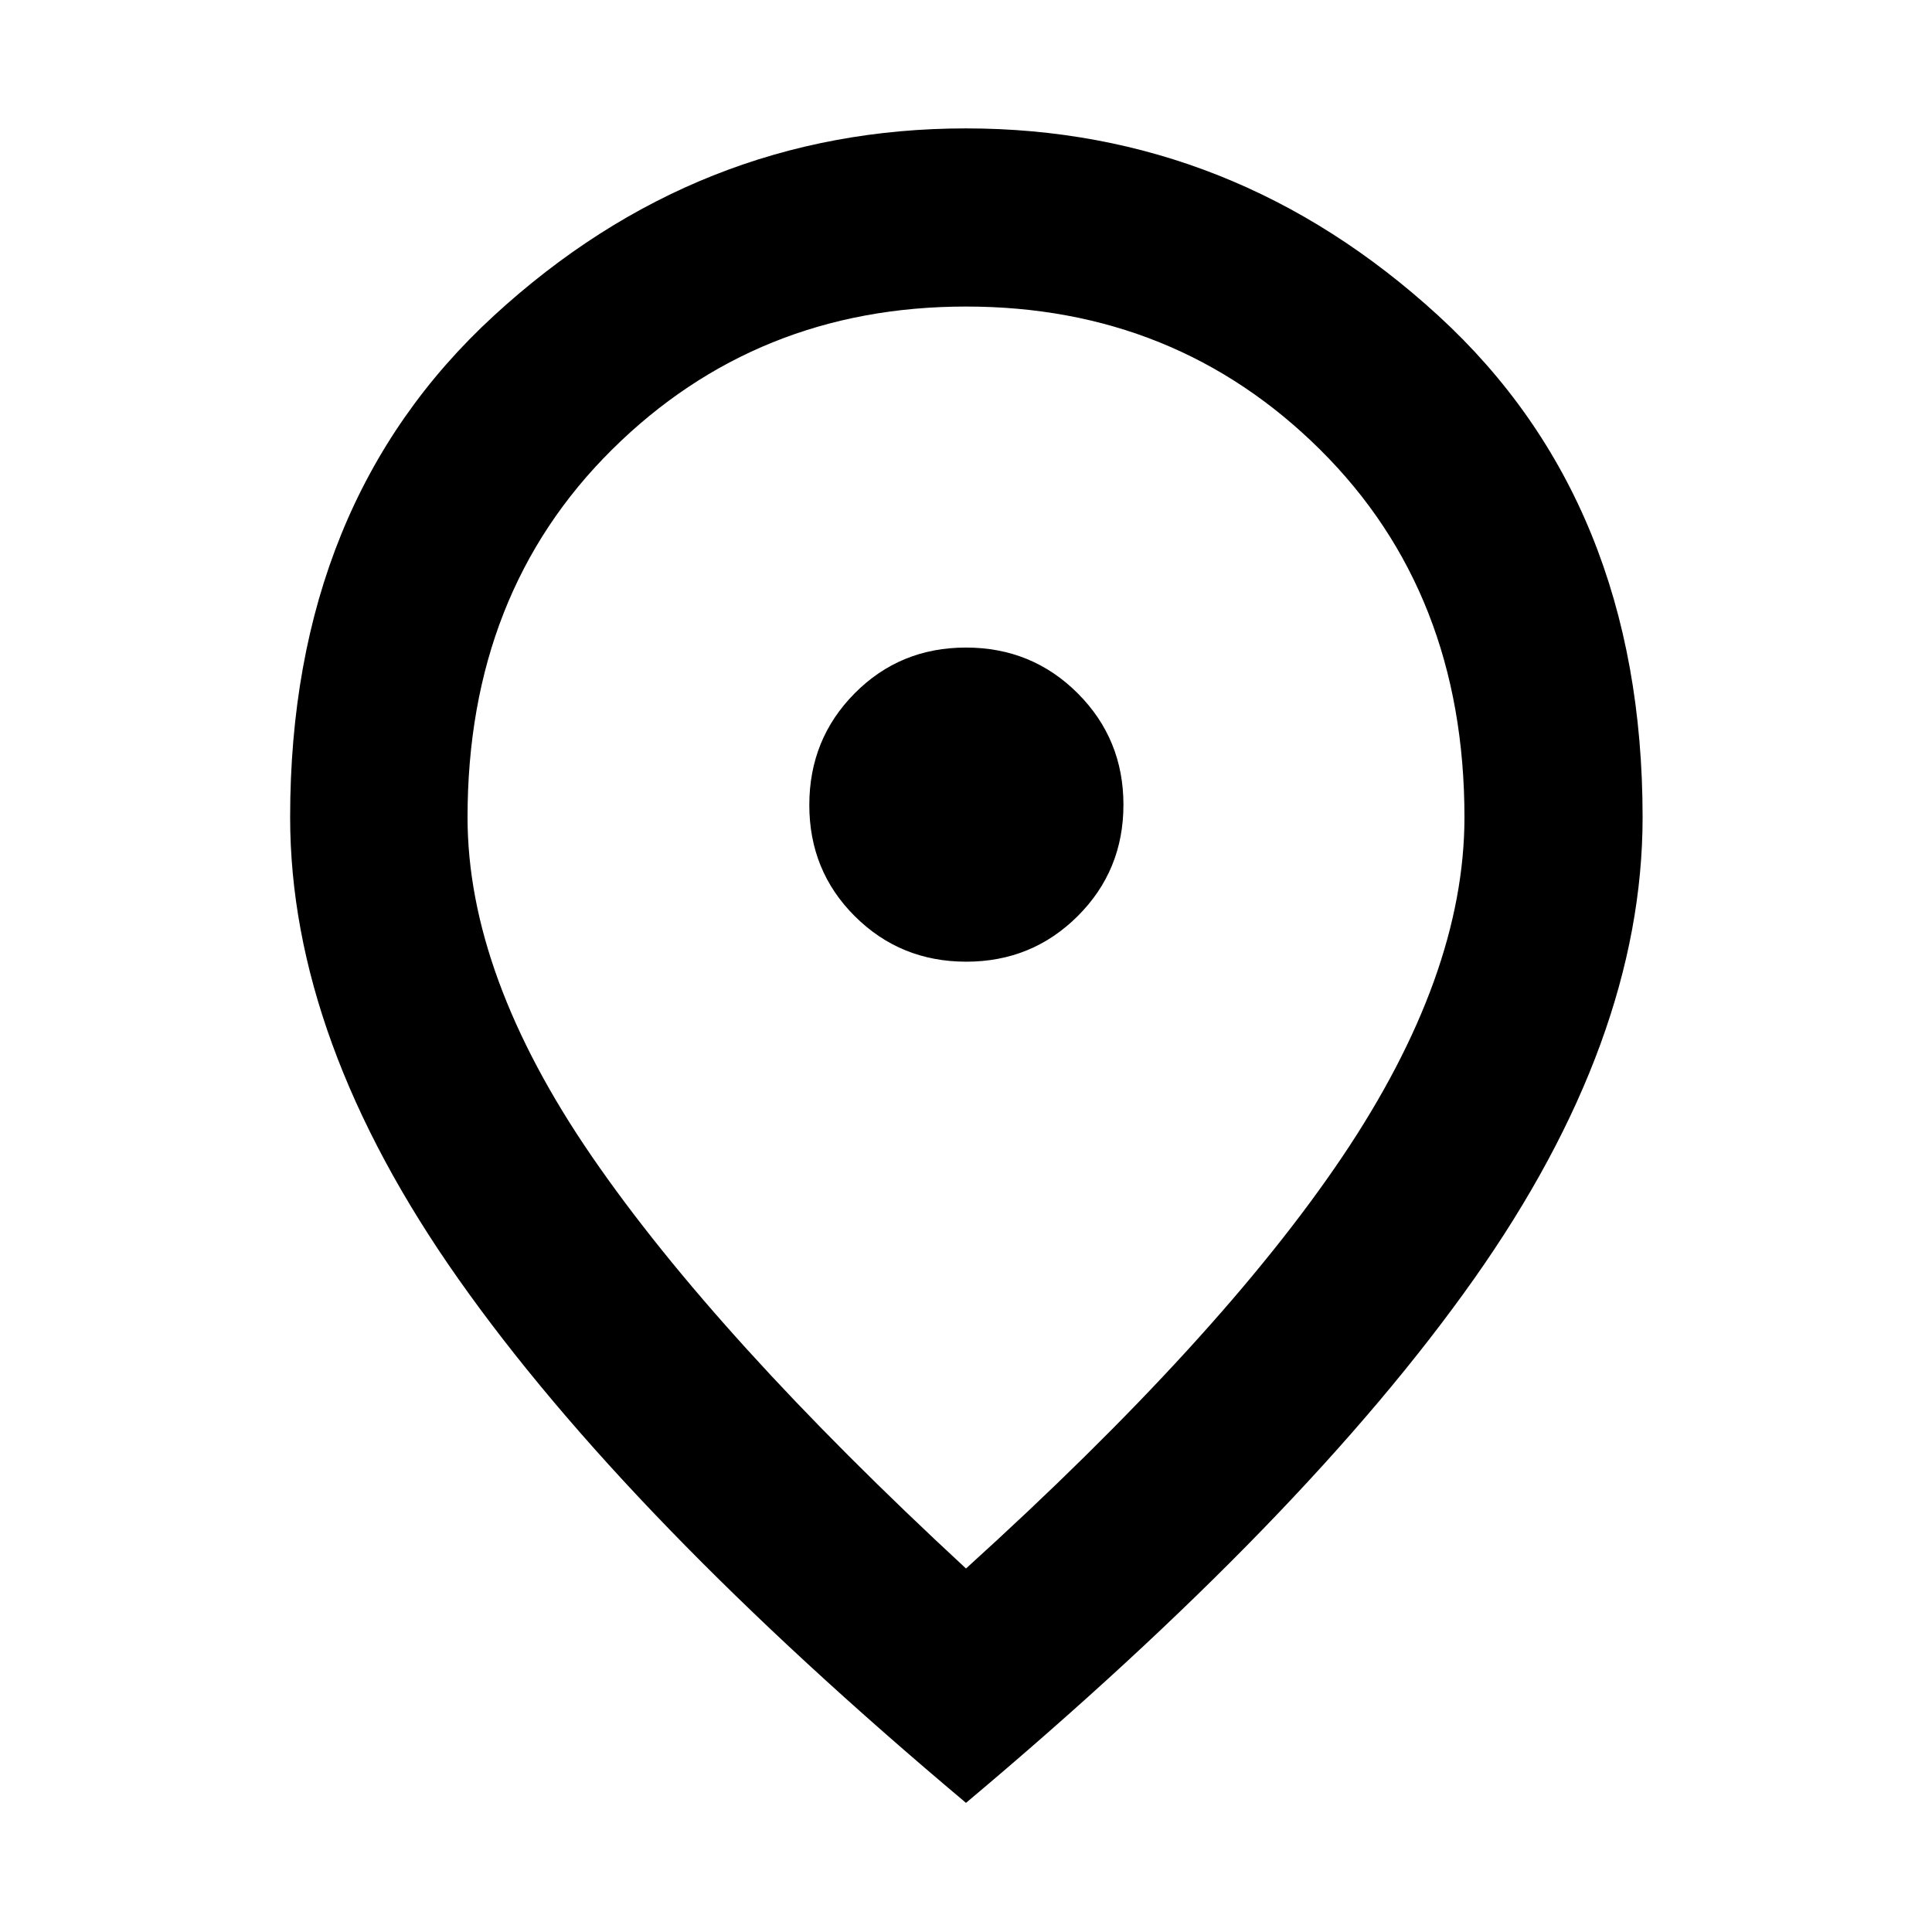 <svg fill="#000000" width="40px" viewBox="0 -960 960 960" height="40px" xmlns="http://www.w3.org/2000/svg"><path d="M480.12-482.14q32.66 0 55.39-22.66 22.72-22.66 22.72-55.32t-22.74-55.39q-22.73-22.72-55.5-22.72-32.77 0-55.31 22.74-22.54 22.73-22.54 55.5 0 32.77 22.66 55.31t55.32 22.54ZM480-180.62q126.13-114.24 186.91-204.47 60.77-90.23 60.77-168.79 0-111.55-71.71-182.68-71.71-71.12-175.92-71.12t-175.97 71.12q-71.76 71.13-71.76 182.68 0 78.56 61.77 168.51Q355.87-295.42 480-180.62Zm0 116.45Q311.46-205.7 227.82-324.42q-83.65-118.72-83.65-229.46 0-156.25 101.28-249.29Q346.72-896.2 480-896.2q133.12 0 234.66 93.03Q816.2-710.13 816.2-553.88q0 110.74-83.83 229.46Q648.54-205.7 480-64.17ZM480-560Z"></path></svg>